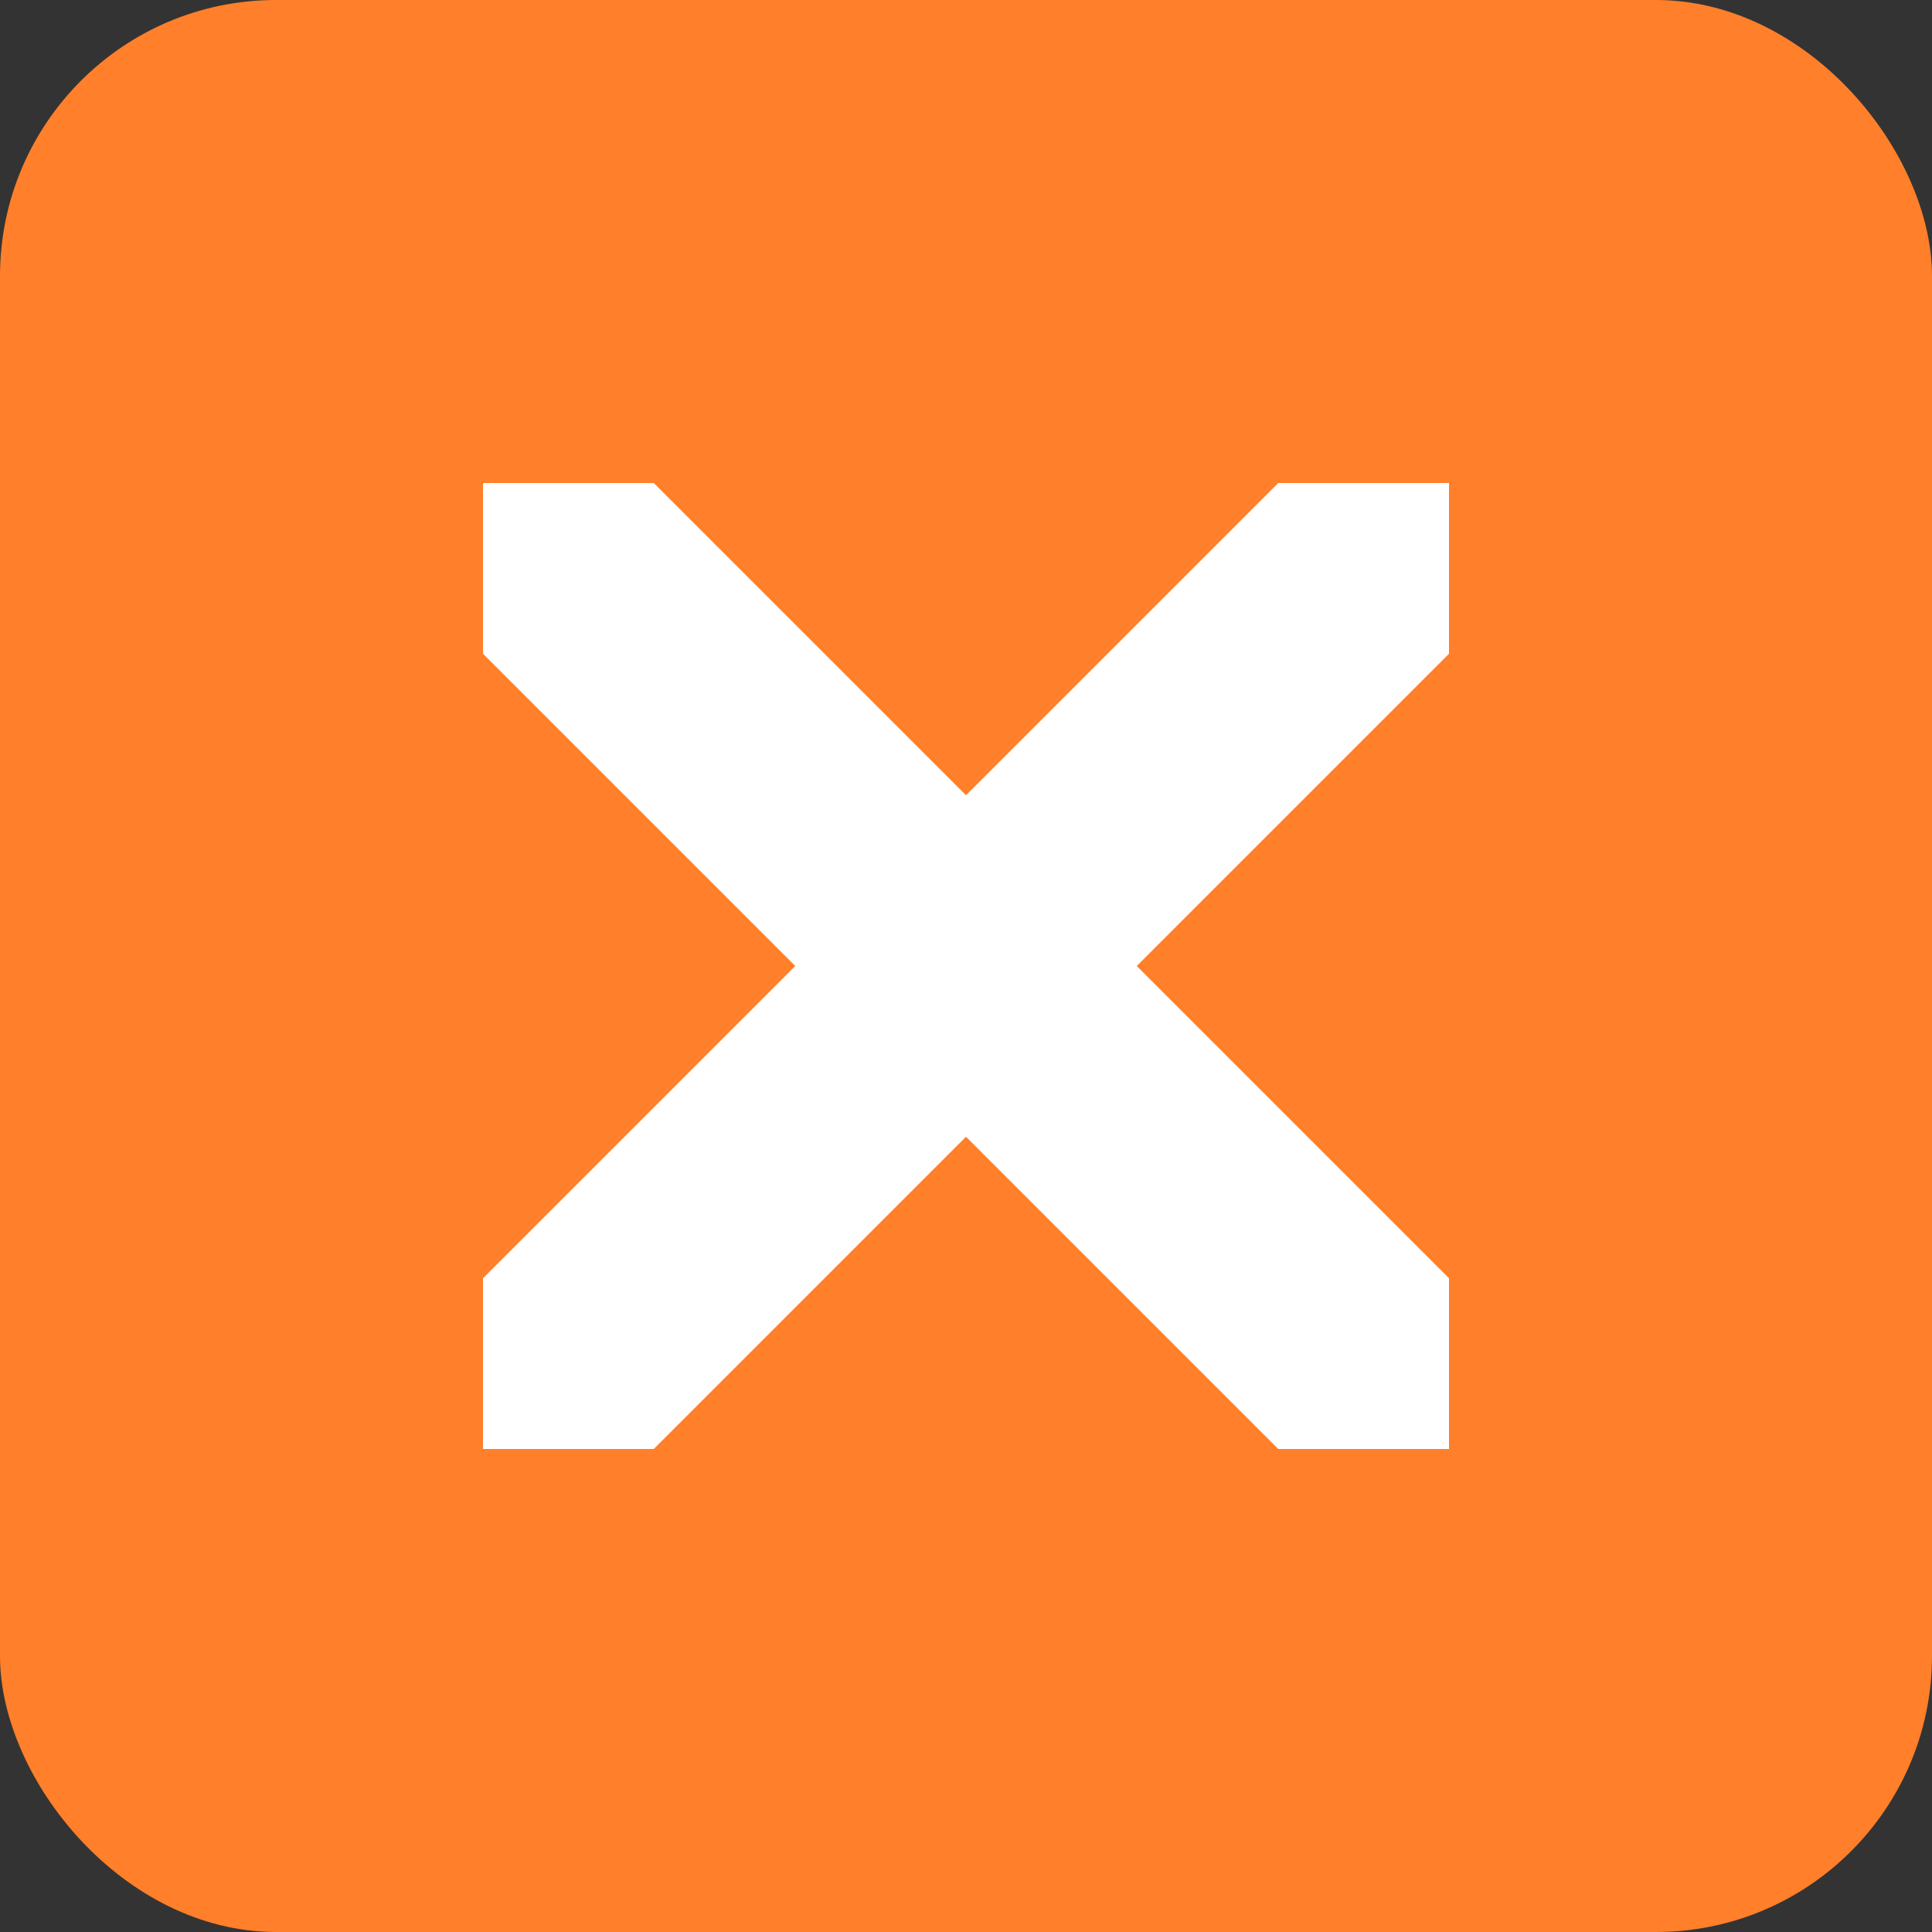 <svg xmlns="http://www.w3.org/2000/svg" width="8" height="8" version="1.1">
 <rect width="100%" height="100%" fill="#333333" stroke="none"/>
 <rect style="fill:#ff7f2a" width="8" height="8" x="0" y="0" rx="1.143" ry="1.143"/>
 <path style="fill:#ffffff" d="M 2 2 L 2 2.707 L 3.293 4 L 2 5.293 L 2 6 L 2.707 6 L 4 4.707 L 5.293 6 L 6 6 L 6 5.293 L 4.707 4 L 6 2.707 L 6 2 L 5.293 2 L 4 3.293 L 2.707 2 L 2 2 z"/>
</svg>
